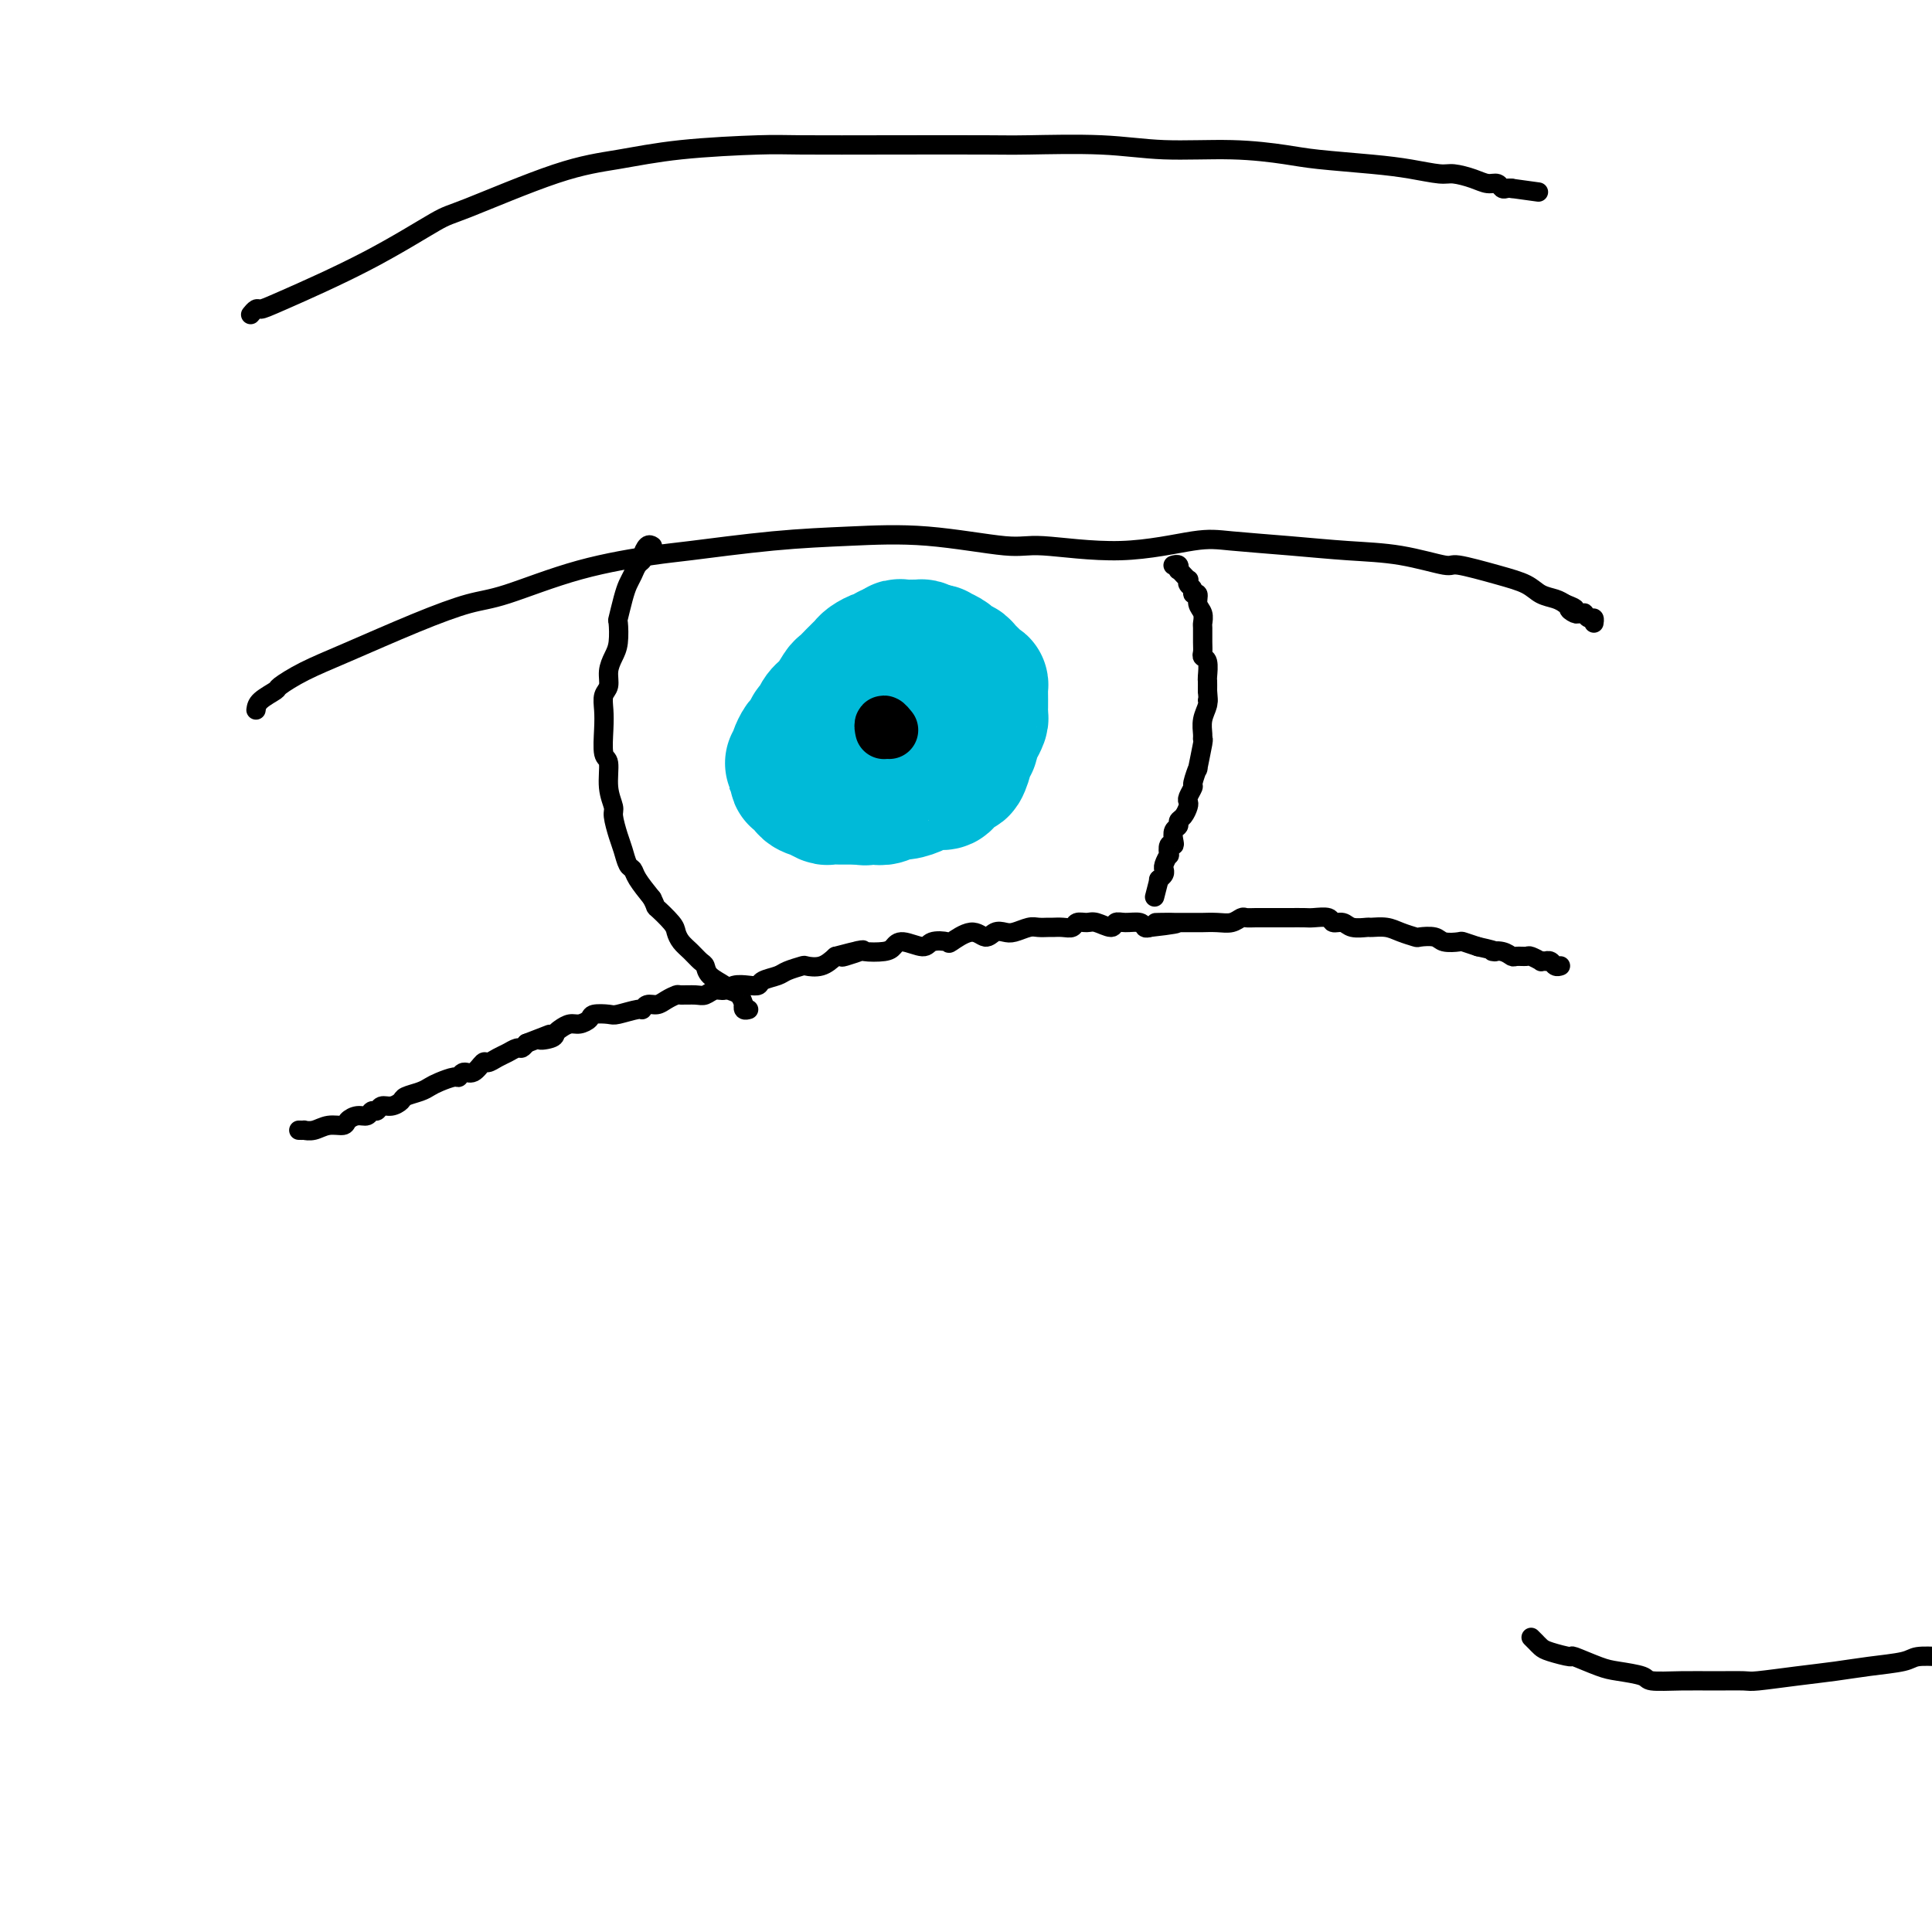 <svg viewBox='0 0 400 400' version='1.1' xmlns='http://www.w3.org/2000/svg' xmlns:xlink='http://www.w3.org/1999/xlink'><g fill='none' stroke='#000000' stroke-width='4' stroke-linecap='round' stroke-linejoin='round'><path d='M53,147c0.086,-0.631 0.171,-1.261 1,-2c0.829,-0.739 2.401,-1.586 3,-2c0.599,-0.414 0.224,-0.394 1,-1c0.776,-0.606 2.702,-1.836 5,-3c2.298,-1.164 4.966,-2.261 9,-4c4.034,-1.739 9.433,-4.119 14,-6c4.567,-1.881 8.301,-3.262 11,-4c2.699,-0.738 4.364,-0.831 8,-2c3.636,-1.169 9.242,-3.413 15,-5c5.758,-1.587 11.668,-2.519 15,-3c3.332,-0.481 4.086,-0.513 8,-1c3.914,-0.487 10.989,-1.428 17,-2c6.011,-0.572 10.960,-0.774 16,-1c5.040,-0.226 10.171,-0.474 16,0c5.829,0.474 12.356,1.671 16,2c3.644,0.329 4.406,-0.210 8,0c3.594,0.210 10.022,1.170 16,1c5.978,-0.170 11.508,-1.470 15,-2c3.492,-0.530 4.947,-0.292 8,0c3.053,0.292 7.705,0.637 12,1c4.295,0.363 8.233,0.744 12,1c3.767,0.256 7.362,0.386 11,1c3.638,0.614 7.320,1.712 9,2c1.680,0.288 1.360,-0.235 3,0c1.640,0.235 5.241,1.229 8,2c2.759,0.771 4.678,1.320 6,2c1.322,0.680 2.048,1.491 3,2c0.952,0.509 2.129,0.717 3,1c0.871,0.283 1.435,0.642 2,1'/><path d='M324,125c3.581,1.403 1.533,0.911 1,1c-0.533,0.089 0.448,0.760 1,1c0.552,0.240 0.673,0.049 1,0c0.327,-0.049 0.858,0.043 1,0c0.142,-0.043 -0.106,-0.221 0,0c0.106,0.221 0.564,0.843 1,1c0.436,0.157 0.848,-0.150 1,0c0.152,0.150 0.043,0.757 0,1c-0.043,0.243 -0.022,0.121 0,0'/><path d='M135,113c0.081,0.054 0.162,0.108 0,0c-0.162,-0.108 -0.568,-0.377 -1,0c-0.432,0.377 -0.889,1.399 -1,2c-0.111,0.601 0.125,0.781 0,1c-0.125,0.219 -0.612,0.476 -1,1c-0.388,0.524 -0.679,1.314 -1,2c-0.321,0.686 -0.674,1.268 -1,2c-0.326,0.732 -0.626,1.613 -1,3c-0.374,1.387 -0.822,3.280 -1,4c-0.178,0.720 -0.085,0.266 0,1c0.085,0.734 0.163,2.657 0,4c-0.163,1.343 -0.565,2.106 -1,3c-0.435,0.894 -0.901,1.921 -1,3c-0.099,1.079 0.168,2.212 0,3c-0.168,0.788 -0.773,1.230 -1,2c-0.227,0.770 -0.076,1.868 0,3c0.076,1.132 0.077,2.300 0,4c-0.077,1.700 -0.232,3.934 0,5c0.232,1.066 0.850,0.964 1,2c0.150,1.036 -0.167,3.211 0,5c0.167,1.789 0.818,3.194 1,4c0.182,0.806 -0.106,1.013 0,2c0.106,0.987 0.604,2.752 1,4c0.396,1.248 0.689,1.978 1,3c0.311,1.022 0.640,2.336 1,3c0.360,0.664 0.751,0.679 1,1c0.249,0.321 0.357,0.949 1,2c0.643,1.051 1.822,2.526 3,4'/><path d='M135,186c1.141,2.308 0.494,1.577 1,2c0.506,0.423 2.167,2.001 3,3c0.833,0.999 0.840,1.419 1,2c0.160,0.581 0.475,1.324 1,2c0.525,0.676 1.262,1.284 2,2c0.738,0.716 1.478,1.540 2,2c0.522,0.460 0.826,0.556 1,1c0.174,0.444 0.218,1.237 1,2c0.782,0.763 2.301,1.496 3,2c0.699,0.504 0.579,0.780 1,1c0.421,0.220 1.385,0.385 2,1c0.615,0.615 0.883,1.681 1,2c0.117,0.319 0.083,-0.110 0,0c-0.083,0.110 -0.215,0.761 0,1c0.215,0.239 0.776,0.068 1,0c0.224,-0.068 0.112,-0.034 0,0'/><path d='M243,117c-0.111,0.033 -0.222,0.065 0,0c0.222,-0.065 0.776,-0.229 1,0c0.224,0.229 0.116,0.850 0,1c-0.116,0.150 -0.241,-0.171 0,0c0.241,0.171 0.848,0.833 1,1c0.152,0.167 -0.151,-0.163 0,0c0.151,0.163 0.757,0.818 1,1c0.243,0.182 0.122,-0.111 0,0c-0.122,0.111 -0.244,0.624 0,1c0.244,0.376 0.854,0.614 1,1c0.146,0.386 -0.171,0.920 0,1c0.171,0.080 0.830,-0.293 1,0c0.170,0.293 -0.151,1.251 0,2c0.151,0.749 0.773,1.289 1,2c0.227,0.711 0.060,1.591 0,2c-0.060,0.409 -0.012,0.345 0,1c0.012,0.655 -0.011,2.029 0,3c0.011,0.971 0.055,1.541 0,2c-0.055,0.459 -0.211,0.808 0,1c0.211,0.192 0.789,0.227 1,1c0.211,0.773 0.057,2.285 0,3c-0.057,0.715 -0.016,0.633 0,1c0.016,0.367 0.008,1.184 0,2'/><path d='M250,143c0.293,3.214 0.026,2.249 0,2c-0.026,-0.249 0.190,0.219 0,1c-0.190,0.781 -0.787,1.875 -1,3c-0.213,1.125 -0.042,2.281 0,3c0.042,0.719 -0.045,1.002 0,1c0.045,-0.002 0.223,-0.290 0,1c-0.223,1.290 -0.848,4.156 -1,5c-0.152,0.844 0.169,-0.335 0,0c-0.169,0.335 -0.829,2.183 -1,3c-0.171,0.817 0.148,0.604 0,1c-0.148,0.396 -0.762,1.401 -1,2c-0.238,0.599 -0.101,0.791 0,1c0.101,0.209 0.167,0.436 0,1c-0.167,0.564 -0.567,1.464 -1,2c-0.433,0.536 -0.900,0.708 -1,1c-0.100,0.292 0.166,0.703 0,1c-0.166,0.297 -0.763,0.480 -1,1c-0.237,0.520 -0.115,1.377 0,2c0.115,0.623 0.223,1.011 0,1c-0.223,-0.011 -0.778,-0.420 -1,0c-0.222,0.420 -0.112,1.668 0,2c0.112,0.332 0.226,-0.251 0,0c-0.226,0.251 -0.792,1.338 -1,2c-0.208,0.662 -0.060,0.899 0,1c0.060,0.101 0.030,0.066 0,0c-0.030,-0.066 -0.060,-0.162 0,0c0.060,0.162 0.208,0.582 0,1c-0.208,0.418 -0.774,0.834 -1,1c-0.226,0.166 -0.113,0.083 0,0'/><path d='M240,182c-1.667,6.500 -0.833,3.250 0,0'/><path d='M62,234c-0.125,-0.002 -0.249,-0.005 0,0c0.249,0.005 0.872,0.016 1,0c0.128,-0.016 -0.240,-0.060 0,0c0.240,0.060 1.089,0.222 2,0c0.911,-0.222 1.883,-0.829 3,-1c1.117,-0.171 2.379,0.094 3,0c0.621,-0.094 0.600,-0.546 1,-1c0.400,-0.454 1.220,-0.910 2,-1c0.780,-0.090 1.521,0.187 2,0c0.479,-0.187 0.696,-0.838 1,-1c0.304,-0.162 0.696,0.164 1,0c0.304,-0.164 0.522,-0.817 1,-1c0.478,-0.183 1.216,0.106 2,0c0.784,-0.106 1.612,-0.605 2,-1c0.388,-0.395 0.335,-0.684 1,-1c0.665,-0.316 2.048,-0.658 3,-1c0.952,-0.342 1.473,-0.684 2,-1c0.527,-0.316 1.061,-0.604 2,-1c0.939,-0.396 2.283,-0.898 3,-1c0.717,-0.102 0.807,0.198 1,0c0.193,-0.198 0.488,-0.893 1,-1c0.512,-0.107 1.239,0.375 2,0c0.761,-0.375 1.556,-1.607 2,-2c0.444,-0.393 0.539,0.053 1,0c0.461,-0.053 1.289,-0.605 2,-1c0.711,-0.395 1.304,-0.632 2,-1c0.696,-0.368 1.495,-0.868 2,-1c0.505,-0.132 0.716,0.105 1,0c0.284,-0.105 0.642,-0.553 1,-1'/><path d='M109,216c7.843,-3.024 3.950,-1.585 3,-1c-0.950,0.585 1.043,0.315 2,0c0.957,-0.315 0.876,-0.676 1,-1c0.124,-0.324 0.451,-0.612 1,-1c0.549,-0.388 1.320,-0.875 2,-1c0.680,-0.125 1.268,0.111 2,0c0.732,-0.111 1.608,-0.570 2,-1c0.392,-0.430 0.301,-0.832 1,-1c0.699,-0.168 2.190,-0.101 3,0c0.810,0.101 0.941,0.238 2,0c1.059,-0.238 3.046,-0.851 4,-1c0.954,-0.149 0.876,0.167 1,0c0.124,-0.167 0.451,-0.815 1,-1c0.549,-0.185 1.320,0.094 2,0c0.680,-0.094 1.270,-0.560 2,-1c0.730,-0.440 1.599,-0.854 2,-1c0.401,-0.146 0.334,-0.024 1,0c0.666,0.024 2.064,-0.050 3,0c0.936,0.050 1.409,0.223 2,0c0.591,-0.223 1.300,-0.844 2,-1c0.700,-0.156 1.390,0.151 2,0c0.610,-0.151 1.140,-0.762 2,-1c0.860,-0.238 2.049,-0.105 3,0c0.951,0.105 1.663,0.182 2,0c0.337,-0.182 0.298,-0.624 1,-1c0.702,-0.376 2.144,-0.688 3,-1c0.856,-0.312 1.124,-0.625 2,-1c0.876,-0.375 2.358,-0.812 3,-1c0.642,-0.188 0.442,-0.128 1,0c0.558,0.128 1.874,0.322 3,0c1.126,-0.322 2.063,-1.161 3,-2'/><path d='M173,198c10.250,-2.725 3.873,-0.536 2,0c-1.873,0.536 0.756,-0.579 2,-1c1.244,-0.421 1.104,-0.146 2,0c0.896,0.146 2.829,0.165 4,0c1.171,-0.165 1.579,-0.514 2,-1c0.421,-0.486 0.856,-1.109 2,-1c1.144,0.109 2.999,0.948 4,1c1.001,0.052 1.150,-0.685 2,-1c0.850,-0.315 2.402,-0.207 3,0c0.598,0.207 0.244,0.514 1,0c0.756,-0.514 2.624,-1.850 4,-2c1.376,-0.150 2.259,0.884 3,1c0.741,0.116 1.339,-0.687 2,-1c0.661,-0.313 1.385,-0.136 2,0c0.615,0.136 1.120,0.233 2,0c0.880,-0.233 2.136,-0.795 3,-1c0.864,-0.205 1.335,-0.054 2,0c0.665,0.054 1.525,0.011 2,0c0.475,-0.011 0.564,0.012 1,0c0.436,-0.012 1.218,-0.057 2,0c0.782,0.057 1.565,0.216 2,0c0.435,-0.216 0.522,-0.808 1,-1c0.478,-0.192 1.348,0.015 2,0c0.652,-0.015 1.085,-0.254 2,0c0.915,0.254 2.311,1.000 3,1c0.689,0.000 0.671,-0.746 1,-1c0.329,-0.254 1.006,-0.017 2,0c0.994,0.017 2.306,-0.188 3,0c0.694,0.188 0.770,0.768 1,1c0.230,0.232 0.615,0.116 1,0'/><path d='M238,192c10.423,-1.155 3.982,-1.041 2,-1c-1.982,0.041 0.497,0.011 2,0c1.503,-0.011 2.030,-0.002 3,0c0.970,0.002 2.382,-0.003 3,0c0.618,0.003 0.441,0.015 1,0c0.559,-0.015 1.853,-0.057 3,0c1.147,0.057 2.146,0.211 3,0c0.854,-0.211 1.563,-0.789 2,-1c0.437,-0.211 0.603,-0.057 1,0c0.397,0.057 1.025,0.015 2,0c0.975,-0.015 2.296,-0.004 3,0c0.704,0.004 0.792,0.001 1,0c0.208,-0.001 0.536,-0.001 1,0c0.464,0.001 1.065,0.004 2,0c0.935,-0.004 2.204,-0.016 3,0c0.796,0.016 1.118,0.061 2,0c0.882,-0.061 2.324,-0.227 3,0c0.676,0.227 0.585,0.846 1,1c0.415,0.154 1.336,-0.156 2,0c0.664,0.156 1.072,0.776 2,1c0.928,0.224 2.375,0.050 3,0c0.625,-0.050 0.428,0.025 1,0c0.572,-0.025 1.915,-0.151 3,0c1.085,0.151 1.913,0.580 3,1c1.087,0.420 2.432,0.831 3,1c0.568,0.169 0.360,0.097 1,0c0.640,-0.097 2.127,-0.219 3,0c0.873,0.219 1.131,0.780 2,1c0.869,0.220 2.349,0.098 3,0c0.651,-0.098 0.472,-0.171 1,0c0.528,0.171 1.764,0.585 3,1'/><path d='M306,196c5.384,1.171 3.345,1.099 3,1c-0.345,-0.099 1.006,-0.224 2,0c0.994,0.224 1.633,0.796 2,1c0.367,0.204 0.461,0.041 1,0c0.539,-0.041 1.521,0.042 2,0c0.479,-0.042 0.453,-0.207 1,0c0.547,0.207 1.666,0.787 2,1c0.334,0.213 -0.118,0.061 0,0c0.118,-0.061 0.806,-0.030 1,0c0.194,0.030 -0.106,0.061 0,0c0.106,-0.061 0.617,-0.212 1,0c0.383,0.212 0.639,0.789 1,1c0.361,0.211 0.828,0.057 1,0c0.172,-0.057 0.049,-0.016 0,0c-0.049,0.016 -0.025,0.008 0,0'/><path d='M52,65c-0.094,0.117 -0.188,0.233 0,0c0.188,-0.233 0.660,-0.816 1,-1c0.340,-0.184 0.550,0.030 1,0c0.450,-0.030 1.141,-0.305 5,-2c3.859,-1.695 10.887,-4.810 17,-8c6.113,-3.190 11.311,-6.455 14,-8c2.689,-1.545 2.870,-1.370 7,-3c4.130,-1.630 12.211,-5.064 18,-7c5.789,-1.936 9.286,-2.375 13,-3c3.714,-0.625 7.645,-1.435 13,-2c5.355,-0.565 12.135,-0.883 16,-1c3.865,-0.117 4.816,-0.032 9,0c4.184,0.032 11.603,0.013 19,0c7.397,-0.013 14.774,-0.018 19,0c4.226,0.018 5.302,0.060 9,0c3.698,-0.060 10.020,-0.223 15,0c4.980,0.223 8.619,0.833 13,1c4.381,0.167 9.502,-0.110 14,0c4.498,0.110 8.371,0.608 11,1c2.629,0.392 4.015,0.679 7,1c2.985,0.321 7.569,0.677 11,1c3.431,0.323 5.710,0.612 8,1c2.290,0.388 4.592,0.873 6,1c1.408,0.127 1.921,-0.106 3,0c1.079,0.106 2.723,0.550 4,1c1.277,0.450 2.188,0.905 3,1c0.812,0.095 1.527,-0.170 2,0c0.473,0.170 0.704,0.777 1,1c0.296,0.223 0.656,0.064 1,0c0.344,-0.064 0.672,-0.032 1,0'/><path d='M313,39c9.667,1.333 4.833,0.667 0,0'/></g>
<g fill='none' stroke='#00BAD8' stroke-width='28' stroke-linecap='round' stroke-linejoin='round'><path d='M184,135c-0.364,0.447 -0.728,0.894 -1,1c-0.272,0.106 -0.453,-0.127 -1,0c-0.547,0.127 -1.460,0.616 -2,1c-0.540,0.384 -0.707,0.664 -1,1c-0.293,0.336 -0.711,0.727 -1,1c-0.289,0.273 -0.448,0.429 -1,1c-0.552,0.571 -1.496,1.558 -2,2c-0.504,0.442 -0.569,0.341 -1,1c-0.431,0.659 -1.229,2.078 -2,3c-0.771,0.922 -1.516,1.345 -2,2c-0.484,0.655 -0.708,1.541 -1,2c-0.292,0.459 -0.653,0.490 -1,1c-0.347,0.510 -0.680,1.500 -1,2c-0.320,0.500 -0.626,0.512 -1,1c-0.374,0.488 -0.814,1.453 -1,2c-0.186,0.547 -0.117,0.676 0,1c0.117,0.324 0.283,0.841 0,1c-0.283,0.159 -1.016,-0.042 -1,0c0.016,0.042 0.780,0.326 1,1c0.220,0.674 -0.106,1.740 0,2c0.106,0.260 0.643,-0.284 1,0c0.357,0.284 0.533,1.397 1,2c0.467,0.603 1.223,0.698 2,1c0.777,0.302 1.574,0.813 2,1c0.426,0.187 0.482,0.050 1,0c0.518,-0.050 1.500,-0.013 2,0c0.500,0.013 0.519,0.004 1,0c0.481,-0.004 1.423,-0.001 2,0c0.577,0.001 0.788,0.001 1,0'/><path d='M178,165c1.832,0.314 0.912,0.099 1,0c0.088,-0.099 1.182,-0.082 2,0c0.818,0.082 1.358,0.228 2,0c0.642,-0.228 1.384,-0.831 2,-1c0.616,-0.169 1.106,0.097 2,0c0.894,-0.097 2.194,-0.556 3,-1c0.806,-0.444 1.119,-0.873 2,-1c0.881,-0.127 2.331,0.046 3,0c0.669,-0.046 0.556,-0.313 1,-1c0.444,-0.687 1.443,-1.795 2,-2c0.557,-0.205 0.670,0.493 1,0c0.330,-0.493 0.876,-2.176 1,-3c0.124,-0.824 -0.173,-0.788 0,-1c0.173,-0.212 0.817,-0.671 1,-1c0.183,-0.329 -0.095,-0.526 0,-1c0.095,-0.474 0.561,-1.224 1,-2c0.439,-0.776 0.849,-1.578 1,-2c0.151,-0.422 0.041,-0.462 0,-1c-0.041,-0.538 -0.013,-1.572 0,-2c0.013,-0.428 0.011,-0.251 0,-1c-0.011,-0.749 -0.030,-2.425 0,-3c0.030,-0.575 0.110,-0.048 0,0c-0.110,0.048 -0.411,-0.382 -1,-1c-0.589,-0.618 -1.466,-1.422 -2,-2c-0.534,-0.578 -0.725,-0.929 -1,-1c-0.275,-0.071 -0.632,0.139 -1,0c-0.368,-0.139 -0.745,-0.626 -1,-1c-0.255,-0.374 -0.388,-0.636 -1,-1c-0.612,-0.364 -1.703,-0.829 -2,-1c-0.297,-0.171 0.201,-0.049 0,0c-0.201,0.049 -1.100,0.024 -2,0'/><path d='M192,135c-1.880,-1.309 -1.081,-1.083 -1,-1c0.081,0.083 -0.557,0.021 -1,0c-0.443,-0.021 -0.692,-0.002 -1,0c-0.308,0.002 -0.674,-0.015 -1,0c-0.326,0.015 -0.610,0.061 -1,0c-0.390,-0.061 -0.885,-0.227 -1,0c-0.115,0.227 0.151,0.849 0,1c-0.151,0.151 -0.720,-0.170 -1,0c-0.280,0.170 -0.271,0.829 0,1c0.271,0.171 0.804,-0.146 1,0c0.196,0.146 0.056,0.756 0,1c-0.056,0.244 -0.028,0.122 0,0'/></g>
<g fill='none' stroke='#000000' stroke-width='12' stroke-linecap='round' stroke-linejoin='round'><path d='M183,151c0.030,0.143 0.060,0.286 0,0c-0.060,-0.286 -0.208,-1.000 0,-1c0.208,0.000 0.774,0.714 1,1c0.226,0.286 0.113,0.143 0,0'/></g>
<g fill='none' stroke='#000000' stroke-width='4' stroke-linecap='round' stroke-linejoin='round'><path d='M317,339c0.446,0.447 0.891,0.895 1,1c0.109,0.105 -0.119,-0.131 0,0c0.119,0.131 0.584,0.630 1,1c0.416,0.370 0.783,0.610 2,1c1.217,0.390 3.283,0.930 4,1c0.717,0.070 0.086,-0.331 1,0c0.914,0.331 3.372,1.395 5,2c1.628,0.605 2.425,0.751 4,1c1.575,0.249 3.928,0.603 5,1c1.072,0.397 0.863,0.839 2,1c1.137,0.161 3.621,0.040 6,0c2.379,-0.040 4.655,0.000 7,0c2.345,-0.000 4.760,-0.042 6,0c1.240,0.042 1.305,0.166 3,0c1.695,-0.166 5.018,-0.623 8,-1c2.982,-0.377 5.622,-0.676 8,-1c2.378,-0.324 4.494,-0.674 7,-1c2.506,-0.326 5.402,-0.626 7,-1c1.598,-0.374 1.897,-0.820 3,-1c1.103,-0.180 3.008,-0.094 5,0c1.992,0.094 4.069,0.195 5,0c0.931,-0.195 0.715,-0.686 2,-1c1.285,-0.314 4.069,-0.451 6,-1c1.931,-0.549 3.007,-1.510 4,-2c0.993,-0.490 1.902,-0.510 3,-1c1.098,-0.490 2.385,-1.452 3,-2c0.615,-0.548 0.556,-0.683 1,-1c0.444,-0.317 1.389,-0.816 2,-1c0.611,-0.184 0.889,-0.053 1,0c0.111,0.053 0.056,0.026 0,0'/></g>
</svg>